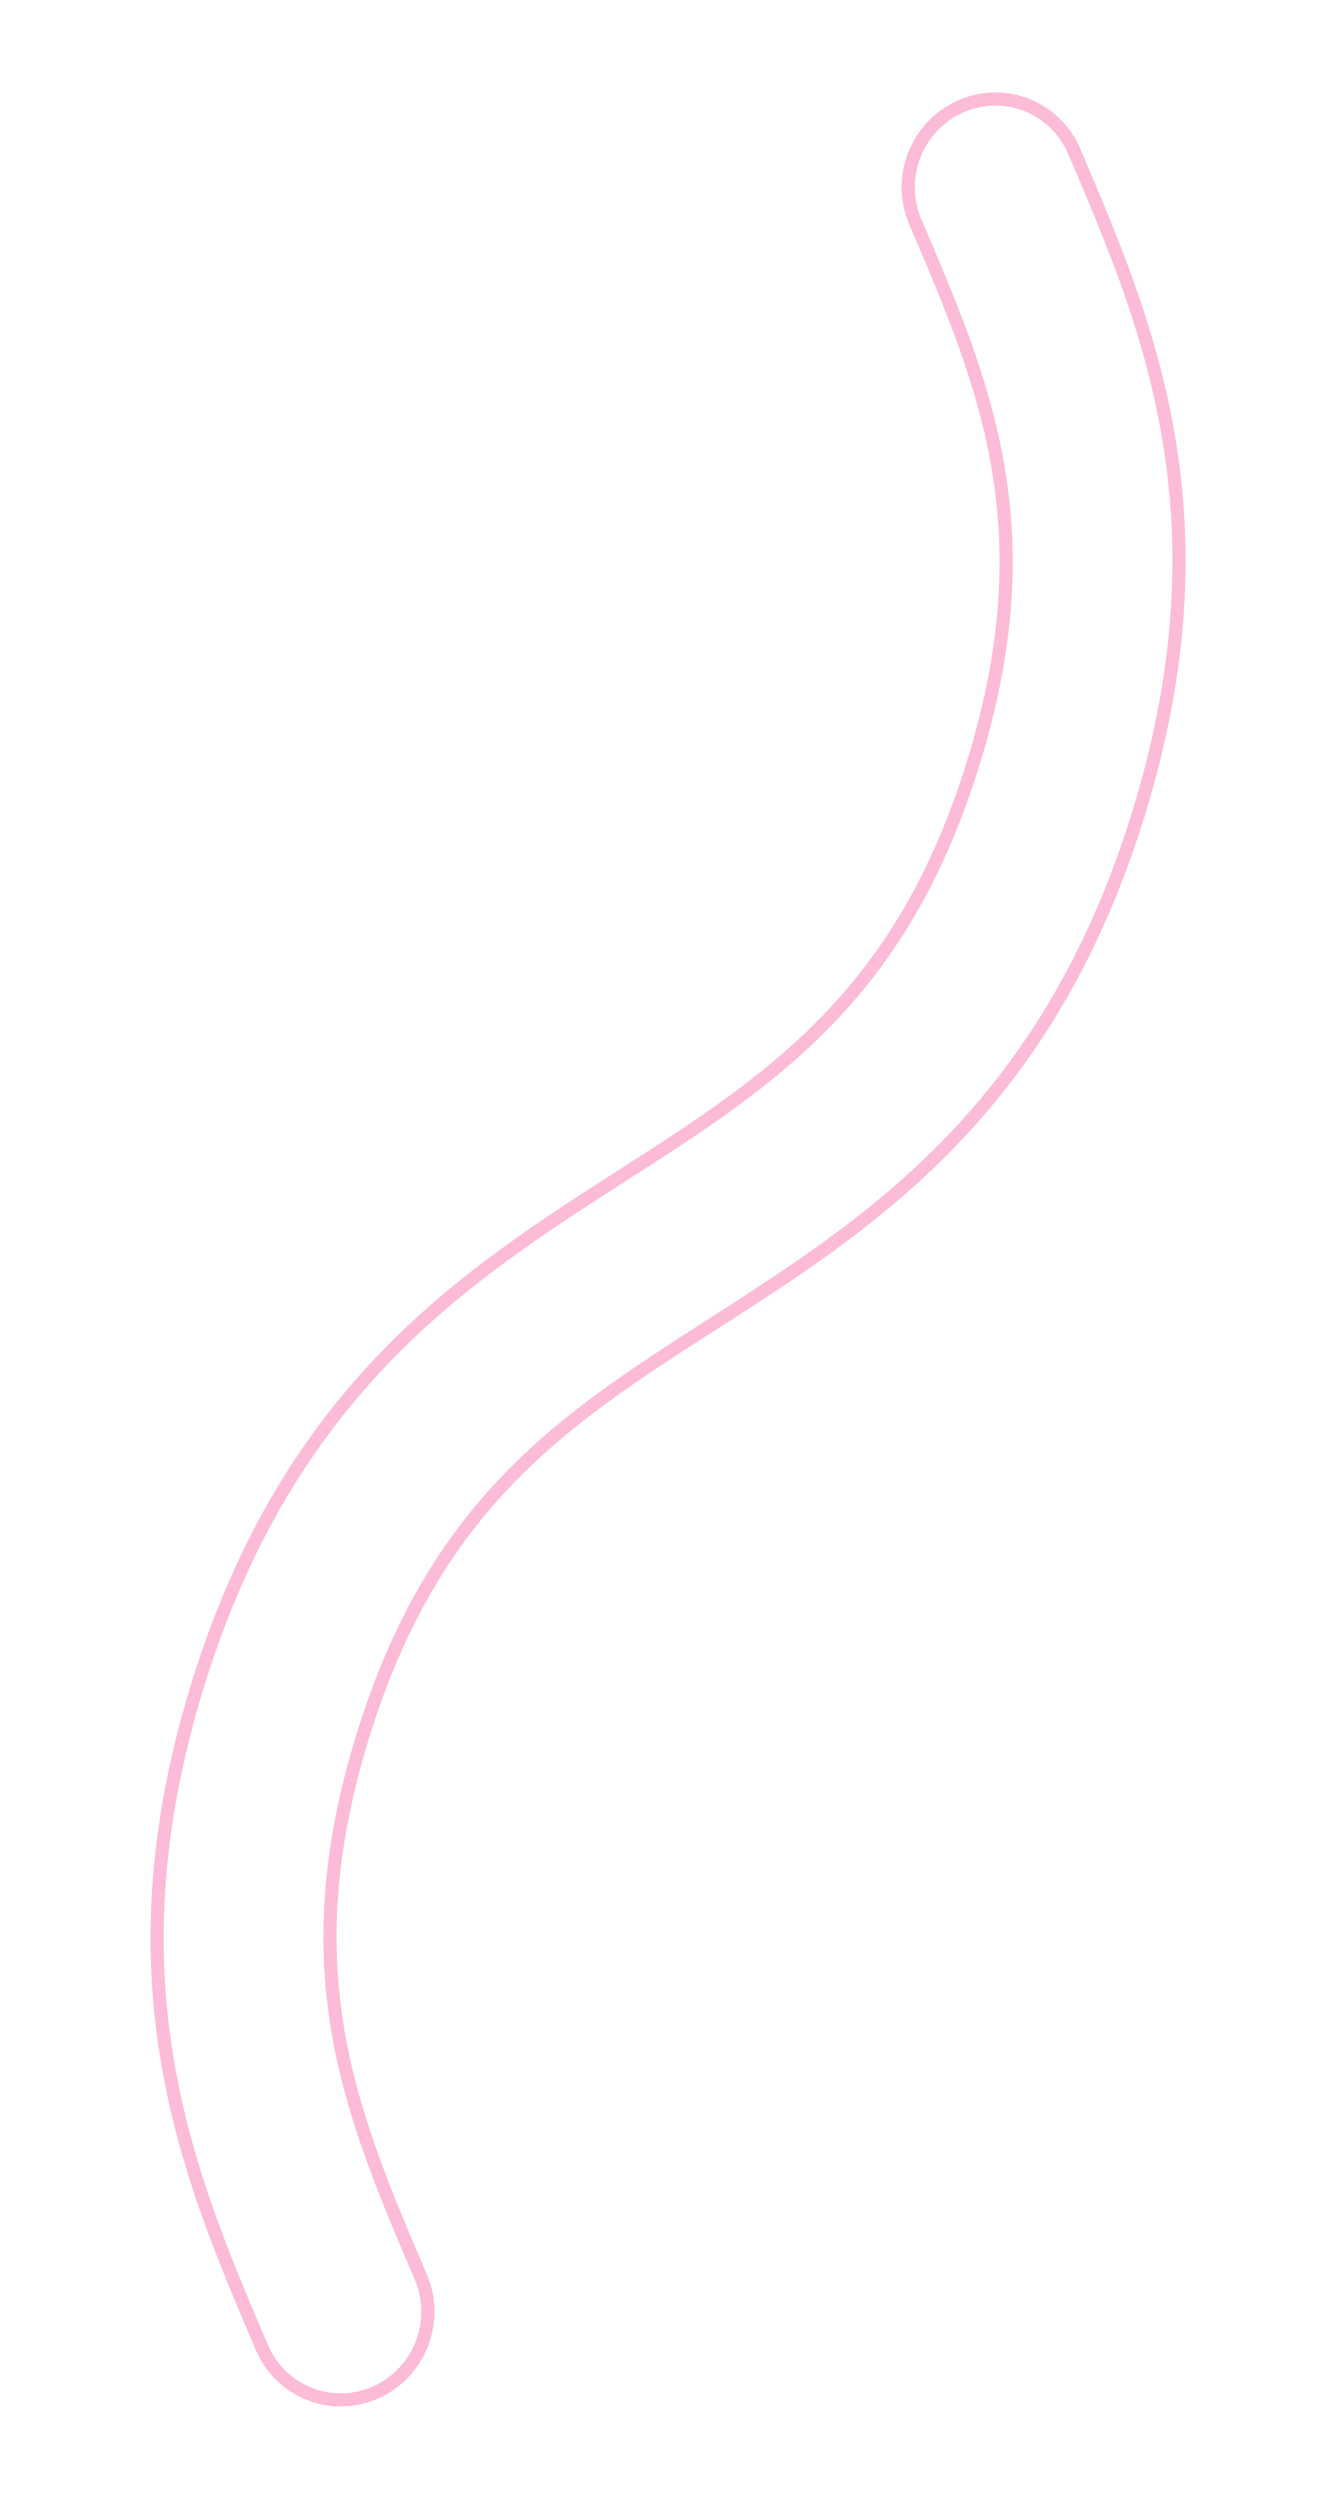<?xml version="1.0" encoding="UTF-8"?> <svg xmlns="http://www.w3.org/2000/svg" width="306" height="571" viewBox="0 0 306 571" fill="none"> <path d="M219.518 24.31C209.501 28.749 204.865 40.527 209.154 50.633L209.155 50.635L209.176 50.685L209.211 50.766C217.128 69.276 224.586 86.713 227.99 106.177C231.407 125.715 230.735 147.24 222.509 173.99C214.282 200.742 202.741 218.926 188.934 233.168C175.181 247.356 159.214 257.589 142.263 268.452L142.187 268.501L141.552 267.509L142.187 268.501C106.282 291.51 65.93 317.381 45.09 385.145C24.25 452.909 43.092 496.985 59.861 536.194C64.182 546.298 75.803 550.879 85.824 546.44C95.858 541.995 100.493 530.184 96.166 520.066L96.132 519.985C88.214 501.474 80.756 484.037 77.352 464.572C73.934 445.032 74.607 423.505 82.834 396.753C91.061 370.001 102.602 351.818 116.409 337.575C130.162 323.387 146.129 313.154 163.08 302.291L163.156 302.242C199.06 279.233 239.413 253.362 260.253 185.598C281.092 117.838 262.252 73.764 245.481 34.556L246.86 33.966L245.481 34.556C241.16 24.453 229.538 19.87 219.518 24.31Z" stroke="#FCBBD6" stroke-width="3"></path> </svg> 